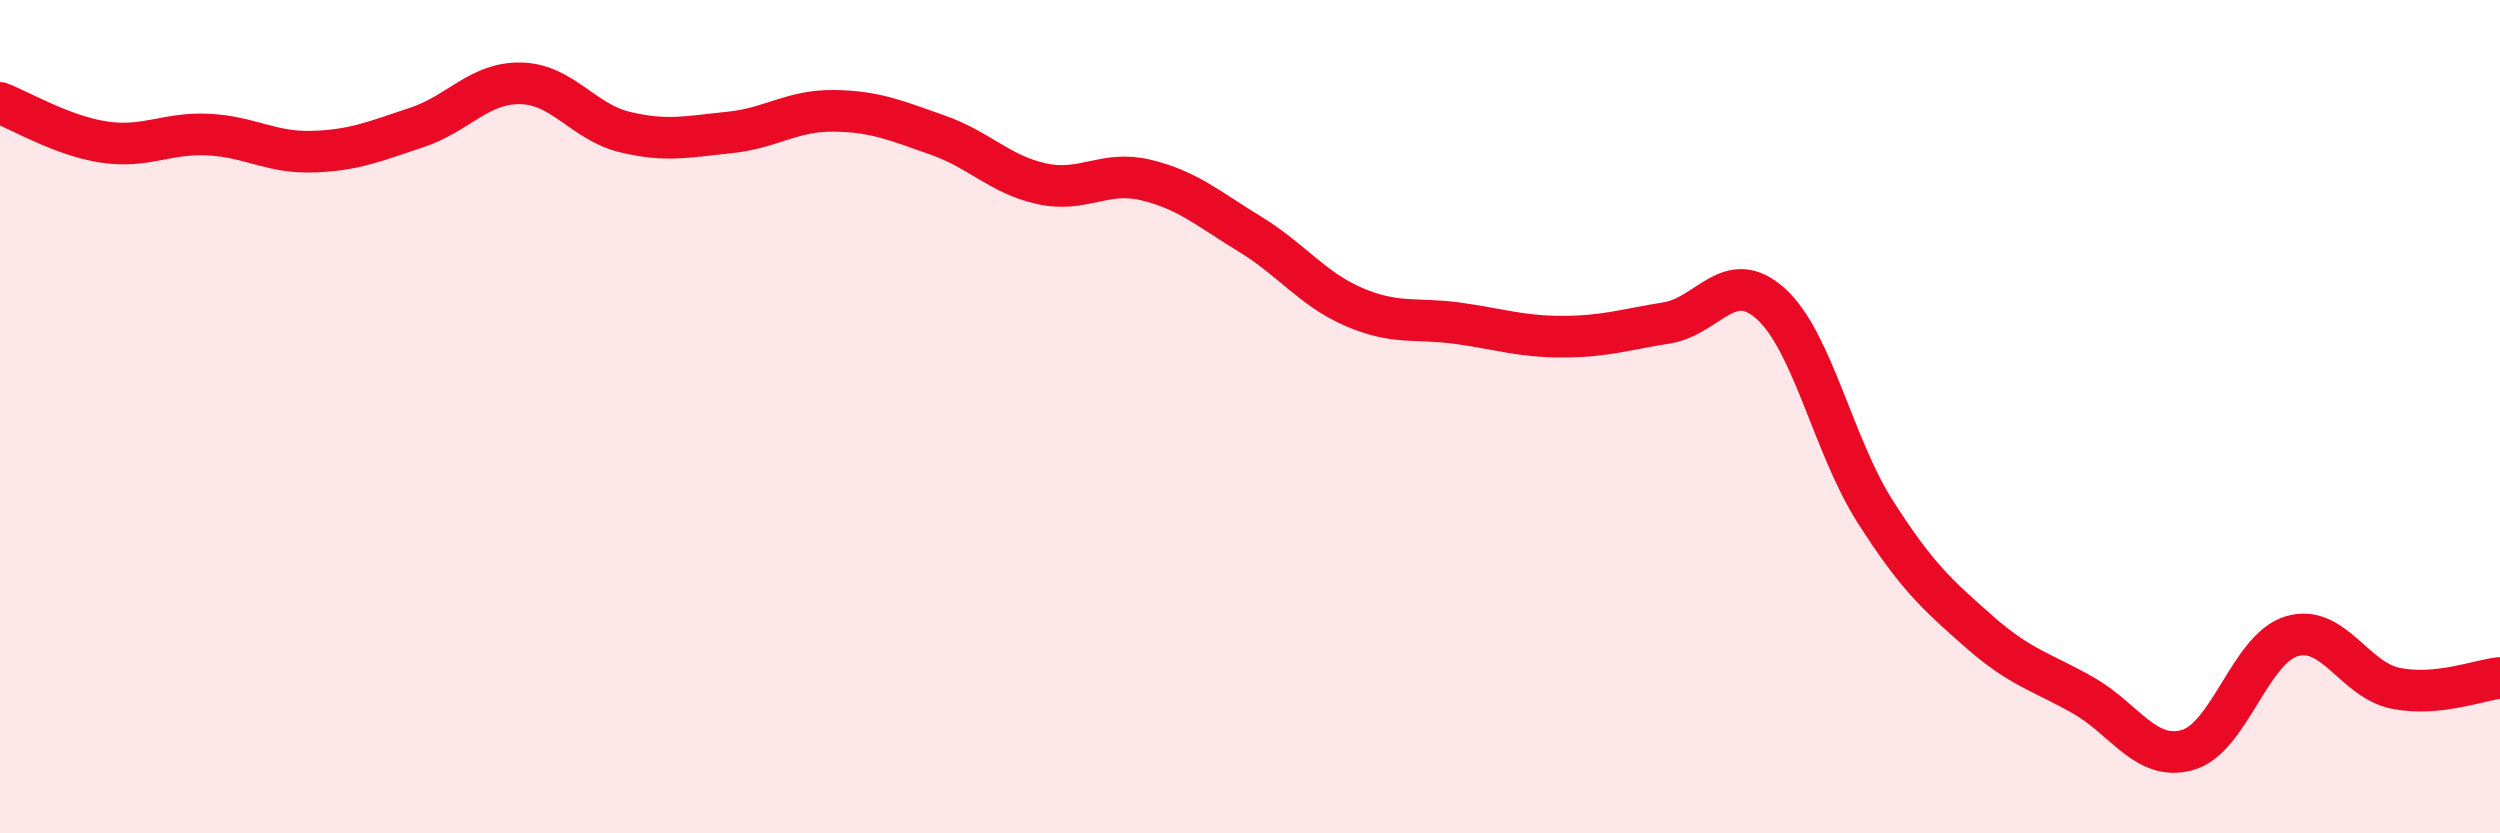 
    <svg width="60" height="20" viewBox="0 0 60 20" xmlns="http://www.w3.org/2000/svg">
      <path
        d="M 0,2.47 C 0.5,2.66 1.5,3.26 2.5,3.41 C 3.5,3.56 4,3.18 5,3.23 C 6,3.28 6.5,3.67 7.5,3.64 C 8.5,3.61 9,3.39 10,3.06 C 11,2.73 11.5,1.98 12.5,2 C 13.5,2.02 14,2.93 15,3.17 C 16,3.41 16.5,3.28 17.5,3.18 C 18.5,3.08 19,2.65 20,2.66 C 21,2.67 21.5,2.89 22.5,3.24 C 23.5,3.59 24,4.19 25,4.41 C 26,4.63 26.5,4.08 27.5,4.32 C 28.5,4.56 29,5.01 30,5.62 C 31,6.23 31.5,6.94 32.5,7.37 C 33.5,7.8 34,7.62 35,7.76 C 36,7.9 36.5,8.08 37.5,8.08 C 38.5,8.08 39,7.91 40,7.75 C 41,7.59 41.5,6.39 42.5,7.29 C 43.5,8.19 44,10.7 45,12.27 C 46,13.84 46.5,14.28 47.5,15.16 C 48.5,16.04 49,16.12 50,16.69 C 51,17.26 51.5,18.28 52.5,18 C 53.5,17.72 54,15.57 55,15.27 C 56,14.97 56.5,16.32 57.5,16.52 C 58.5,16.72 59.5,16.32 60,16.27L60 20L0 20Z"
        fill="#EB0A25"
        opacity="0.1"
        stroke-linecap="round"
        stroke-linejoin="round"
      />
      <path
        d="M 0,2.47 C 0.5,2.66 1.5,3.26 2.5,3.41 C 3.5,3.56 4,3.18 5,3.23 C 6,3.28 6.5,3.67 7.5,3.64 C 8.5,3.61 9,3.39 10,3.06 C 11,2.73 11.5,1.98 12.5,2 C 13.5,2.02 14,2.93 15,3.17 C 16,3.41 16.5,3.28 17.5,3.18 C 18.5,3.08 19,2.65 20,2.66 C 21,2.67 21.5,2.89 22.5,3.24 C 23.5,3.59 24,4.19 25,4.41 C 26,4.63 26.5,4.08 27.5,4.32 C 28.5,4.56 29,5.01 30,5.62 C 31,6.23 31.5,6.94 32.5,7.37 C 33.5,7.8 34,7.62 35,7.76 C 36,7.9 36.5,8.08 37.5,8.08 C 38.5,8.08 39,7.91 40,7.75 C 41,7.59 41.5,6.39 42.5,7.29 C 43.5,8.19 44,10.7 45,12.27 C 46,13.84 46.5,14.28 47.5,15.16 C 48.5,16.04 49,16.12 50,16.69 C 51,17.26 51.5,18.28 52.5,18 C 53.5,17.72 54,15.57 55,15.27 C 56,14.97 56.5,16.32 57.5,16.52 C 58.5,16.72 59.5,16.32 60,16.27"
        stroke="#EB0A25"
        stroke-width="1"
        fill="none"
        stroke-linecap="round"
        stroke-linejoin="round"
      />
    </svg>
  